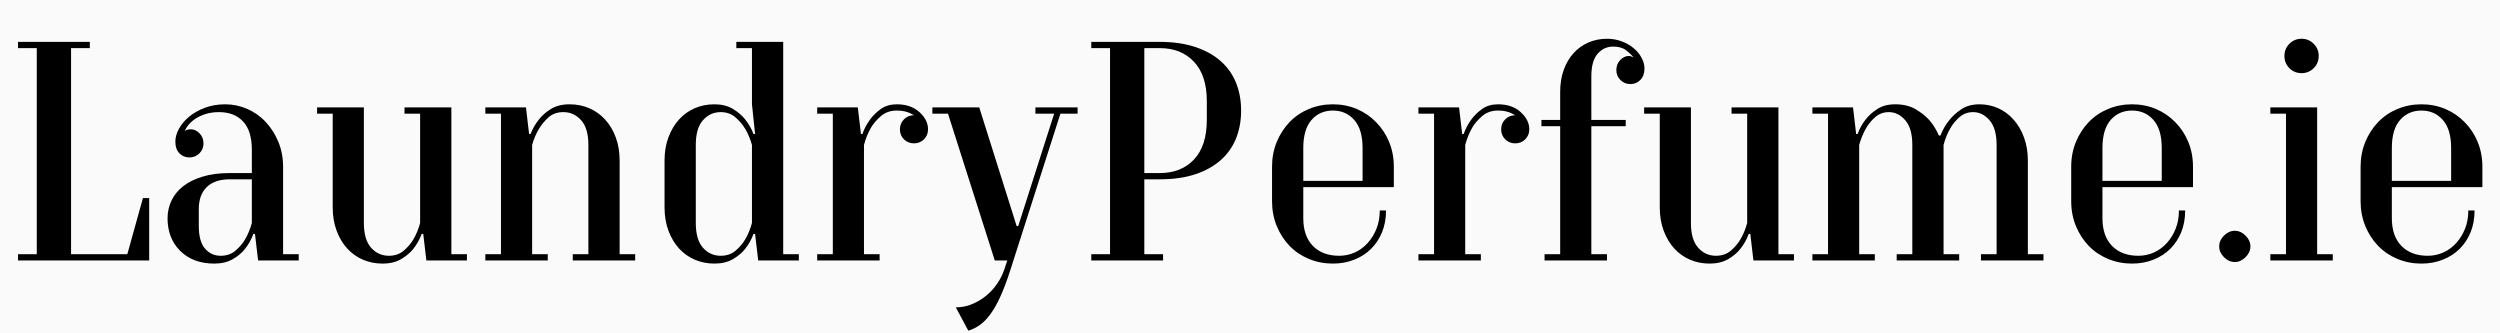 <svg version="1.2" preserveAspectRatio="xMidYMid meet" height="80" viewBox="0 0 450 60" zoomAndPan="magnify" width="600" xmlns:xlink="http://www.w3.org/1999/xlink" xmlns="http://www.w3.org/2000/svg"><defs></defs><g id="c21230a0f0"><rect style="fill:#ffffff;fill-opacity:1;stroke:none;" height="60" y="0" width="450" x="0"></rect><rect style="fill:#fafafa;fill-opacity:1;stroke:none;" height="60" y="0" width="450" x="0"></rect><g style="fill:#000000;fill-opacity:1;"><g transform="translate(0.713, 46.884)"><path d="M 2.531 -1.125 L 5.906 -1.125 L 5.906 -38.219 L 2.531 -38.219 L 2.531 -39.344 L 15.453 -39.344 L 15.453 -38.219 L 12.078 -38.219 L 12.078 -1.125 L 22.203 -1.125 L 25.016 -11.234 L 26.141 -11.234 L 26.141 0 L 2.531 0 Z M 2.531 -1.125" style="stroke:none"></path></g></g><g style="fill:#000000;fill-opacity:1;"><g transform="translate(28.753, 46.884)"><path d="M 9.828 0.562 C 7.285 0.562 5.242 -0.191 3.703 -1.703 C 2.172 -3.223 1.406 -5.188 1.406 -7.594 C 1.406 -8.719 1.641 -9.773 2.109 -10.766 C 2.578 -11.754 3.27 -12.613 4.188 -13.344 C 5.102 -14.07 6.266 -14.648 7.672 -15.078 C 9.078 -15.516 10.734 -15.734 12.641 -15.734 L 16.578 -15.734 L 16.578 -19.953 C 16.578 -22.203 16.051 -23.891 15 -25.016 C 13.957 -26.141 12.516 -26.703 10.672 -26.703 C 9.773 -26.703 8.969 -26.586 8.25 -26.359 C 7.539 -26.129 6.93 -25.848 6.422 -25.516 C 5.922 -25.18 5.508 -24.816 5.188 -24.422 C 4.875 -24.023 4.645 -23.66 4.5 -23.328 C 4.531 -23.359 4.602 -23.395 4.719 -23.438 C 4.789 -23.477 4.898 -23.516 5.047 -23.547 C 5.203 -23.586 5.395 -23.609 5.625 -23.609 C 6.188 -23.609 6.703 -23.363 7.172 -22.875 C 7.641 -22.383 7.875 -21.785 7.875 -21.078 C 7.875 -20.367 7.629 -19.77 7.141 -19.281 C 6.648 -18.789 6.051 -18.547 5.344 -18.547 C 4.625 -18.547 4.02 -18.797 3.531 -19.297 C 3.051 -19.805 2.812 -20.492 2.812 -21.359 C 2.812 -22.141 3.023 -22.922 3.453 -23.703 C 3.891 -24.492 4.5 -25.219 5.281 -25.875 C 6.07 -26.531 7.02 -27.066 8.125 -27.484 C 9.227 -27.898 10.453 -28.109 11.797 -28.109 C 13.18 -28.109 14.508 -27.828 15.781 -27.266 C 17.062 -26.703 18.172 -25.91 19.109 -24.891 C 20.047 -23.879 20.797 -22.691 21.359 -21.328 C 21.922 -19.961 22.203 -18.473 22.203 -16.859 L 22.203 -1.125 L 25.016 -1.125 L 25.016 0 L 17.703 0 L 17.141 -4.781 L 16.859 -4.781 C 16.484 -3.77 15.977 -2.867 15.344 -2.078 C 14.82 -1.398 14.098 -0.789 13.172 -0.25 C 12.254 0.289 11.141 0.562 9.828 0.562 Z M 10.953 -0.844 C 12.004 -0.844 12.883 -1.141 13.594 -1.734 C 14.312 -2.336 14.895 -3.016 15.344 -3.766 C 15.863 -4.629 16.273 -5.625 16.578 -6.75 L 16.578 -14.609 L 12.641 -14.609 C 10.805 -14.609 9.41 -14.141 8.453 -13.203 C 7.504 -12.266 7.031 -10.957 7.031 -9.281 L 7.031 -6.188 C 7.031 -4.344 7.406 -2.988 8.156 -2.125 C 8.906 -1.27 9.836 -0.844 10.953 -0.844 Z M 10.953 -0.844" style="stroke:none"></path></g></g><g style="fill:#000000;fill-opacity:1;"><g transform="translate(55.669, 46.884)"><path d="M 13.203 0.562 C 11.93 0.562 10.75 0.328 9.656 -0.141 C 8.57 -0.609 7.629 -1.281 6.828 -2.156 C 6.023 -3.039 5.391 -4.109 4.922 -5.359 C 4.453 -6.617 4.219 -8.016 4.219 -9.547 L 4.219 -26.422 L 1.406 -26.422 L 1.406 -27.547 L 9.828 -27.547 L 9.828 -6.75 C 9.828 -4.758 10.258 -3.273 11.125 -2.297 C 11.988 -1.328 13.055 -0.844 14.328 -0.844 C 15.379 -0.844 16.258 -1.141 16.969 -1.734 C 17.688 -2.336 18.27 -3.016 18.719 -3.766 C 19.238 -4.629 19.648 -5.625 19.953 -6.75 L 19.953 -26.422 L 17.141 -26.422 L 17.141 -27.547 L 25.578 -27.547 L 25.578 -1.125 L 28.375 -1.125 L 28.375 0 L 21.078 0 L 20.516 -4.781 L 20.234 -4.781 C 19.859 -3.77 19.352 -2.867 18.719 -2.078 C 18.188 -1.398 17.461 -0.789 16.547 -0.25 C 15.629 0.289 14.516 0.562 13.203 0.562 Z M 13.203 0.562" style="stroke:none"></path></g></g><g style="fill:#000000;fill-opacity:1;"><g transform="translate(85.956, 46.884)"><path d="M 1.406 -1.125 L 4.219 -1.125 L 4.219 -26.422 L 1.406 -26.422 L 1.406 -27.547 L 8.719 -27.547 L 9.281 -22.766 L 9.547 -22.766 C 9.922 -23.734 10.43 -24.613 11.078 -25.406 C 11.598 -26.082 12.305 -26.703 13.203 -27.266 C 14.109 -27.828 15.234 -28.109 16.578 -28.109 C 17.848 -28.109 19.023 -27.875 20.109 -27.406 C 21.203 -26.938 22.148 -26.258 22.953 -25.375 C 23.766 -24.5 24.406 -23.43 24.875 -22.172 C 25.344 -20.922 25.578 -19.523 25.578 -17.984 L 25.578 -1.125 L 28.375 -1.125 L 28.375 0 L 17.141 0 L 17.141 -1.125 L 19.953 -1.125 L 19.953 -20.797 C 19.953 -22.785 19.52 -24.266 18.656 -25.234 C 17.789 -26.211 16.723 -26.703 15.453 -26.703 C 14.367 -26.703 13.477 -26.391 12.781 -25.766 C 12.094 -25.148 11.523 -24.469 11.078 -23.719 C 10.547 -22.852 10.129 -21.879 9.828 -20.797 L 9.828 -1.125 L 12.641 -1.125 L 12.641 0 L 1.406 0 Z M 1.406 -1.125" style="stroke:none"></path></g></g><g style="fill:#000000;fill-opacity:1;"><g transform="translate(116.243, 46.884)"><path d="M 12.359 0.562 C 11.086 0.562 9.906 0.328 8.812 -0.141 C 7.727 -0.609 6.785 -1.281 5.984 -2.156 C 5.18 -3.039 4.547 -4.109 4.078 -5.359 C 3.609 -6.617 3.375 -8.016 3.375 -9.547 L 3.375 -17.984 C 3.375 -19.523 3.609 -20.922 4.078 -22.172 C 4.547 -23.43 5.18 -24.5 5.984 -25.375 C 6.785 -26.258 7.727 -26.938 8.812 -27.406 C 9.906 -27.875 11.086 -28.109 12.359 -28.109 C 13.672 -28.109 14.785 -27.828 15.703 -27.266 C 16.617 -26.703 17.344 -26.082 17.875 -25.406 C 18.508 -24.613 19.016 -23.734 19.391 -22.766 L 19.672 -22.766 L 19.109 -28.109 L 19.109 -38.219 L 16.297 -38.219 L 16.297 -39.344 L 24.734 -39.344 L 24.734 -1.125 L 27.547 -1.125 L 27.547 0 L 20.234 0 L 19.672 -4.781 L 19.391 -4.781 C 19.016 -3.77 18.508 -2.867 17.875 -2.078 C 17.344 -1.398 16.617 -0.789 15.703 -0.25 C 14.785 0.289 13.672 0.562 12.359 0.562 Z M 13.484 -0.844 C 14.535 -0.844 15.414 -1.141 16.125 -1.734 C 16.844 -2.336 17.426 -3.016 17.875 -3.766 C 18.395 -4.629 18.805 -5.625 19.109 -6.75 L 19.109 -20.797 C 18.805 -21.879 18.395 -22.852 17.875 -23.719 C 17.426 -24.469 16.844 -25.148 16.125 -25.766 C 15.414 -26.391 14.535 -26.703 13.484 -26.703 C 12.211 -26.703 11.145 -26.211 10.281 -25.234 C 9.426 -24.266 9 -22.785 9 -20.797 L 9 -6.75 C 9 -4.758 9.426 -3.273 10.281 -2.297 C 11.145 -1.328 12.211 -0.844 13.484 -0.844 Z M 13.484 -0.844" style="stroke:none"></path></g></g><g style="fill:#000000;fill-opacity:1;"><g transform="translate(145.688, 46.884)"><path d="M 1.406 -1.125 L 4.219 -1.125 L 4.219 -26.422 L 1.406 -26.422 L 1.406 -27.547 L 8.719 -27.547 L 9.281 -22.766 L 9.547 -22.766 C 9.891 -23.734 10.359 -24.613 10.953 -25.406 C 11.441 -26.082 12.078 -26.703 12.859 -27.266 C 13.648 -27.828 14.609 -28.109 15.734 -28.109 C 17.422 -28.109 18.781 -27.641 19.812 -26.703 C 20.844 -25.766 21.359 -24.734 21.359 -23.609 C 21.359 -22.891 21.113 -22.285 20.625 -21.797 C 20.133 -21.316 19.535 -21.078 18.828 -21.078 C 18.117 -21.078 17.52 -21.316 17.031 -21.797 C 16.539 -22.285 16.297 -22.891 16.297 -23.609 C 16.297 -24.316 16.539 -24.914 17.031 -25.406 C 17.52 -25.895 18.117 -26.141 18.828 -26.141 C 18.641 -26.242 18.395 -26.375 18.094 -26.531 C 17.832 -26.645 17.516 -26.75 17.141 -26.844 C 16.766 -26.938 16.297 -26.984 15.734 -26.984 C 14.609 -26.984 13.66 -26.656 12.891 -26 C 12.129 -25.344 11.523 -24.641 11.078 -23.891 C 10.547 -22.953 10.129 -21.922 9.828 -20.797 L 9.828 -1.125 L 12.641 -1.125 L 12.641 0 L 1.406 0 Z M 1.406 -1.125" style="stroke:none"></path></g></g><g style="fill:#000000;fill-opacity:1;"><g transform="translate(168.108, 46.884)"><path d="M 3.938 8.438 C 4.988 8.438 5.977 8.238 6.906 7.844 C 7.844 7.445 8.688 6.938 9.438 6.312 C 10.188 5.695 10.832 4.988 11.375 4.188 C 11.926 3.383 12.348 2.551 12.641 1.688 L 13.203 0 L 10.953 0 L 2.531 -26.422 L -0.281 -26.422 L -0.281 -27.547 L 8.156 -27.547 L 14.891 -6.188 L 15.172 -6.188 L 21.641 -26.422 L 18.266 -26.422 L 18.266 -27.547 L 25.859 -27.547 L 25.859 -26.422 L 22.766 -26.422 L 13.766 1.688 C 13.129 3.676 12.508 5.316 11.906 6.609 C 11.312 7.898 10.703 8.957 10.078 9.781 C 9.461 10.602 8.836 11.227 8.203 11.656 C 7.566 12.094 6.895 12.422 6.188 12.641 Z M 3.938 8.438" style="stroke:none"></path></g></g><g style="fill:#000000;fill-opacity:1;"><g transform="translate(193.9, 46.884)"><path d="M 2.531 -1.125 L 5.906 -1.125 L 5.906 -38.219 L 2.531 -38.219 L 2.531 -39.344 L 14.891 -39.344 C 17.285 -39.344 19.391 -39.039 21.203 -38.438 C 23.023 -37.844 24.555 -37 25.797 -35.906 C 27.035 -34.82 27.961 -33.52 28.578 -32 C 29.191 -30.488 29.5 -28.816 29.5 -26.984 C 29.5 -25.141 29.191 -23.457 28.578 -21.938 C 27.961 -20.426 27.035 -19.125 25.797 -18.031 C 24.555 -16.945 23.023 -16.102 21.203 -15.5 C 19.391 -14.906 17.285 -14.609 14.891 -14.609 L 12.078 -14.609 L 12.078 -1.125 L 15.453 -1.125 L 15.453 0 L 2.531 0 Z M 14.891 -15.734 C 17.441 -15.734 19.484 -16.547 21.016 -18.172 C 22.555 -19.805 23.328 -22.18 23.328 -25.297 L 23.328 -28.656 C 23.328 -31.77 22.555 -34.141 21.016 -35.766 C 19.484 -37.398 17.441 -38.219 14.891 -38.219 L 12.078 -38.219 L 12.078 -15.734 Z M 14.891 -15.734" style="stroke:none"></path></g></g><g style="fill:#000000;fill-opacity:1;"><g transform="translate(225.873, 46.884)"><path d="M 14.047 0.562 C 12.516 0.562 11.07 0.281 9.719 -0.281 C 8.375 -0.844 7.211 -1.629 6.234 -2.641 C 5.266 -3.648 4.5 -4.836 3.938 -6.203 C 3.375 -7.578 3.094 -9.066 3.094 -10.672 L 3.094 -16.859 C 3.094 -18.473 3.375 -19.961 3.938 -21.328 C 4.5 -22.691 5.266 -23.879 6.234 -24.891 C 7.211 -25.91 8.375 -26.703 9.719 -27.266 C 11.07 -27.828 12.516 -28.109 14.047 -28.109 C 15.586 -28.109 17.02 -27.828 18.344 -27.266 C 19.676 -26.703 20.836 -25.91 21.828 -24.891 C 22.828 -23.879 23.609 -22.691 24.172 -21.328 C 24.734 -19.961 25.016 -18.473 25.016 -16.859 L 25.016 -13.203 L 8.719 -13.203 L 8.719 -7.594 C 8.719 -5.457 9.297 -3.797 10.453 -2.609 C 11.617 -1.43 13.191 -0.844 15.172 -0.844 C 16.148 -0.844 17.078 -1.035 17.953 -1.422 C 18.836 -1.816 19.613 -2.379 20.281 -3.109 C 20.957 -3.848 21.492 -4.711 21.891 -5.703 C 22.285 -6.691 22.484 -7.789 22.484 -9 L 23.609 -9 C 23.609 -7.57 23.375 -6.273 22.906 -5.109 C 22.438 -3.953 21.781 -2.953 20.938 -2.109 C 20.094 -1.266 19.078 -0.609 17.891 -0.141 C 16.711 0.328 15.43 0.562 14.047 0.562 Z M 19.391 -14.328 L 19.391 -20.234 C 19.391 -22.484 18.891 -24.172 17.891 -25.297 C 16.898 -26.422 15.617 -26.984 14.047 -26.984 C 12.473 -26.984 11.191 -26.422 10.203 -25.297 C 9.211 -24.172 8.719 -22.484 8.719 -20.234 L 8.719 -14.328 Z M 19.391 -14.328" style="stroke:none"></path></g></g><g style="fill:#000000;fill-opacity:1;"><g transform="translate(253.912, 46.884)"><path d="M 1.406 -1.125 L 4.219 -1.125 L 4.219 -26.422 L 1.406 -26.422 L 1.406 -27.547 L 8.719 -27.547 L 9.281 -22.766 L 9.547 -22.766 C 9.891 -23.734 10.359 -24.613 10.953 -25.406 C 11.441 -26.082 12.078 -26.703 12.859 -27.266 C 13.648 -27.828 14.609 -28.109 15.734 -28.109 C 17.422 -28.109 18.781 -27.641 19.812 -26.703 C 20.844 -25.766 21.359 -24.734 21.359 -23.609 C 21.359 -22.891 21.113 -22.285 20.625 -21.797 C 20.133 -21.316 19.535 -21.078 18.828 -21.078 C 18.117 -21.078 17.52 -21.316 17.031 -21.797 C 16.539 -22.285 16.297 -22.891 16.297 -23.609 C 16.297 -24.316 16.539 -24.914 17.031 -25.406 C 17.52 -25.895 18.117 -26.141 18.828 -26.141 C 18.641 -26.242 18.395 -26.375 18.094 -26.531 C 17.832 -26.645 17.516 -26.75 17.141 -26.844 C 16.766 -26.938 16.297 -26.984 15.734 -26.984 C 14.609 -26.984 13.66 -26.656 12.891 -26 C 12.129 -25.344 11.523 -24.641 11.078 -23.891 C 10.547 -22.953 10.129 -21.922 9.828 -20.797 L 9.828 -1.125 L 12.641 -1.125 L 12.641 0 L 1.406 0 Z M 1.406 -1.125" style="stroke:none"></path></g></g><g style="fill:#000000;fill-opacity:1;"><g transform="translate(276.333, 46.884)"><path d="M 1.688 -1.125 L 4.5 -1.125 L 4.5 -24.172 L 1.125 -24.172 L 1.125 -25.297 L 4.5 -25.297 L 4.5 -30.344 C 4.5 -31.812 4.711 -33.133 5.141 -34.312 C 5.566 -35.488 6.156 -36.488 6.906 -37.312 C 7.656 -38.145 8.547 -38.785 9.578 -39.234 C 10.609 -39.68 11.723 -39.906 12.922 -39.906 C 13.898 -39.906 14.801 -39.742 15.625 -39.422 C 16.445 -39.109 17.156 -38.695 17.75 -38.188 C 18.352 -37.688 18.82 -37.113 19.156 -36.469 C 19.5 -35.832 19.672 -35.195 19.672 -34.562 C 19.672 -33.695 19.426 -33.008 18.938 -32.5 C 18.445 -32 17.848 -31.75 17.141 -31.75 C 16.43 -31.75 15.832 -31.992 15.344 -32.484 C 14.852 -32.973 14.609 -33.57 14.609 -34.281 C 14.609 -35 14.844 -35.598 15.312 -36.078 C 15.781 -36.566 16.297 -36.812 16.859 -36.812 C 17.004 -36.812 17.125 -36.789 17.219 -36.75 C 17.312 -36.719 17.398 -36.68 17.484 -36.641 L 17.703 -36.531 C 17.398 -36.945 16.957 -37.379 16.375 -37.828 C 15.801 -38.273 15.023 -38.5 14.047 -38.5 C 12.922 -38.5 11.984 -38.066 11.234 -37.203 C 10.484 -36.336 10.109 -34.988 10.109 -33.156 L 10.109 -25.297 L 16.297 -25.297 L 16.297 -24.172 L 10.109 -24.172 L 10.109 -1.125 L 12.922 -1.125 L 12.922 0 L 1.688 0 Z M 1.688 -1.125" style="stroke:none"></path></g></g><g style="fill:#000000;fill-opacity:1;"><g transform="translate(294.539, 46.884)"><path d="M 13.203 0.562 C 11.93 0.562 10.75 0.328 9.656 -0.141 C 8.57 -0.609 7.629 -1.281 6.828 -2.156 C 6.023 -3.039 5.391 -4.109 4.922 -5.359 C 4.453 -6.617 4.219 -8.016 4.219 -9.547 L 4.219 -26.422 L 1.406 -26.422 L 1.406 -27.547 L 9.828 -27.547 L 9.828 -6.75 C 9.828 -4.758 10.258 -3.273 11.125 -2.297 C 11.988 -1.328 13.055 -0.844 14.328 -0.844 C 15.379 -0.844 16.258 -1.141 16.969 -1.734 C 17.688 -2.336 18.27 -3.016 18.719 -3.766 C 19.238 -4.629 19.648 -5.625 19.953 -6.75 L 19.953 -26.422 L 17.141 -26.422 L 17.141 -27.547 L 25.578 -27.547 L 25.578 -1.125 L 28.375 -1.125 L 28.375 0 L 21.078 0 L 20.516 -4.781 L 20.234 -4.781 C 19.859 -3.77 19.352 -2.867 18.719 -2.078 C 18.188 -1.398 17.461 -0.789 16.547 -0.25 C 15.629 0.289 14.516 0.562 13.203 0.562 Z M 13.203 0.562" style="stroke:none"></path></g></g><g style="fill:#000000;fill-opacity:1;"><g transform="translate(324.826, 46.884)"><path d="M 1.406 -1.125 L 4.219 -1.125 L 4.219 -26.422 L 1.406 -26.422 L 1.406 -27.547 L 8.719 -27.547 L 9.281 -22.766 L 9.547 -22.766 C 9.891 -23.734 10.379 -24.613 11.016 -25.406 C 11.535 -26.082 12.227 -26.703 13.094 -27.266 C 13.957 -27.828 15.023 -28.109 16.297 -28.109 C 17.754 -28.109 18.977 -27.816 19.969 -27.234 C 20.969 -26.648 21.785 -26.004 22.422 -25.297 C 23.141 -24.473 23.723 -23.535 24.172 -22.484 L 24.453 -22.484 C 24.859 -23.535 25.398 -24.473 26.078 -25.297 C 26.641 -26.004 27.359 -26.648 28.234 -27.234 C 29.117 -27.816 30.195 -28.109 31.469 -28.109 C 32.664 -28.109 33.789 -27.875 34.844 -27.406 C 35.895 -26.938 36.812 -26.258 37.594 -25.375 C 38.383 -24.5 39.016 -23.43 39.484 -22.172 C 39.953 -20.922 40.188 -19.523 40.188 -17.984 L 40.188 -1.125 L 43 -1.125 L 43 0 L 31.75 0 L 31.75 -1.125 L 34.562 -1.125 L 34.562 -20.797 C 34.562 -22.785 34.141 -24.266 33.297 -25.234 C 32.453 -26.211 31.469 -26.703 30.344 -26.703 C 29.375 -26.703 28.539 -26.391 27.844 -25.766 C 27.156 -25.148 26.602 -24.469 26.188 -23.719 C 25.695 -22.852 25.305 -21.879 25.016 -20.797 L 25.016 -1.125 L 27.828 -1.125 L 27.828 0 L 16.578 0 L 16.578 -1.125 L 19.391 -1.125 L 19.391 -20.797 C 19.391 -22.785 18.969 -24.266 18.125 -25.234 C 17.281 -26.211 16.297 -26.703 15.172 -26.703 C 14.203 -26.703 13.367 -26.391 12.672 -25.766 C 11.984 -25.148 11.43 -24.469 11.016 -23.719 C 10.523 -22.852 10.129 -21.879 9.828 -20.797 L 9.828 -1.125 L 12.641 -1.125 L 12.641 0 L 1.406 0 Z M 1.406 -1.125" style="stroke:none"></path></g></g><g style="fill:#000000;fill-opacity:1;"><g transform="translate(369.723, 46.884)"><path d="M 14.047 0.562 C 12.516 0.562 11.07 0.281 9.719 -0.281 C 8.375 -0.844 7.211 -1.629 6.234 -2.641 C 5.266 -3.648 4.5 -4.836 3.938 -6.203 C 3.375 -7.578 3.094 -9.066 3.094 -10.672 L 3.094 -16.859 C 3.094 -18.473 3.375 -19.961 3.938 -21.328 C 4.5 -22.691 5.266 -23.879 6.234 -24.891 C 7.211 -25.91 8.375 -26.703 9.719 -27.266 C 11.07 -27.828 12.516 -28.109 14.047 -28.109 C 15.586 -28.109 17.02 -27.828 18.344 -27.266 C 19.676 -26.703 20.836 -25.91 21.828 -24.891 C 22.828 -23.879 23.609 -22.691 24.172 -21.328 C 24.734 -19.961 25.016 -18.473 25.016 -16.859 L 25.016 -13.203 L 8.719 -13.203 L 8.719 -7.594 C 8.719 -5.457 9.297 -3.797 10.453 -2.609 C 11.617 -1.43 13.191 -0.844 15.172 -0.844 C 16.148 -0.844 17.078 -1.035 17.953 -1.422 C 18.836 -1.816 19.613 -2.379 20.281 -3.109 C 20.957 -3.848 21.492 -4.711 21.891 -5.703 C 22.285 -6.691 22.484 -7.789 22.484 -9 L 23.609 -9 C 23.609 -7.57 23.375 -6.273 22.906 -5.109 C 22.438 -3.953 21.781 -2.953 20.938 -2.109 C 20.094 -1.266 19.078 -0.609 17.891 -0.141 C 16.711 0.328 15.43 0.562 14.047 0.562 Z M 19.391 -14.328 L 19.391 -20.234 C 19.391 -22.484 18.891 -24.172 17.891 -25.297 C 16.898 -26.422 15.617 -26.984 14.047 -26.984 C 12.473 -26.984 11.191 -26.422 10.203 -25.297 C 9.211 -24.172 8.719 -22.484 8.719 -20.234 L 8.719 -14.328 Z M 19.391 -14.328" style="stroke:none"></path></g></g><g style="fill:#000000;fill-opacity:1;"><g transform="translate(397.763, 46.884)"><path d="M 4.5 0.281 C 3.781 0.281 3.129 -0.008 2.547 -0.594 C 1.973 -1.176 1.688 -1.82 1.688 -2.531 C 1.688 -3.238 1.973 -3.883 2.547 -4.469 C 3.129 -5.051 3.781 -5.344 4.5 -5.344 C 5.207 -5.344 5.852 -5.051 6.438 -4.469 C 7.02 -3.883 7.312 -3.238 7.312 -2.531 C 7.312 -1.82 7.02 -1.176 6.438 -0.594 C 5.852 -0.008 5.207 0.281 4.5 0.281 Z M 4.5 0.281" style="stroke:none"></path></g></g><g style="fill:#000000;fill-opacity:1;"><g transform="translate(407.259, 46.884)"><path d="M 1.406 -1.125 L 4.219 -1.125 L 4.219 -26.422 L 1.406 -26.422 L 1.406 -27.547 L 9.828 -27.547 L 9.828 -1.125 L 12.641 -1.125 L 12.641 0 L 1.406 0 Z M 7.031 -33.719 C 6.164 -33.719 5.43 -34.016 4.828 -34.609 C 4.234 -35.211 3.938 -35.945 3.938 -36.812 C 3.938 -37.676 4.234 -38.406 4.828 -39 C 5.43 -39.602 6.164 -39.906 7.031 -39.906 C 7.883 -39.906 8.609 -39.602 9.203 -39 C 9.805 -38.406 10.109 -37.676 10.109 -36.812 C 10.109 -35.945 9.805 -35.211 9.203 -34.609 C 8.609 -34.016 7.883 -33.719 7.031 -33.719 Z M 7.031 -33.719" style="stroke:none"></path></g></g><g style="fill:#000000;fill-opacity:1;"><g transform="translate(421.813, 46.884)"><path d="M 14.047 0.562 C 12.516 0.562 11.07 0.281 9.719 -0.281 C 8.375 -0.844 7.211 -1.629 6.234 -2.641 C 5.266 -3.648 4.5 -4.836 3.938 -6.203 C 3.375 -7.578 3.094 -9.066 3.094 -10.672 L 3.094 -16.859 C 3.094 -18.473 3.375 -19.961 3.938 -21.328 C 4.5 -22.691 5.266 -23.879 6.234 -24.891 C 7.211 -25.91 8.375 -26.703 9.719 -27.266 C 11.07 -27.828 12.516 -28.109 14.047 -28.109 C 15.586 -28.109 17.02 -27.828 18.344 -27.266 C 19.676 -26.703 20.836 -25.91 21.828 -24.891 C 22.828 -23.879 23.609 -22.691 24.172 -21.328 C 24.734 -19.961 25.016 -18.473 25.016 -16.859 L 25.016 -13.203 L 8.719 -13.203 L 8.719 -7.594 C 8.719 -5.457 9.297 -3.797 10.453 -2.609 C 11.617 -1.43 13.191 -0.844 15.172 -0.844 C 16.148 -0.844 17.078 -1.035 17.953 -1.422 C 18.836 -1.816 19.613 -2.379 20.281 -3.109 C 20.957 -3.848 21.492 -4.711 21.891 -5.703 C 22.285 -6.691 22.484 -7.789 22.484 -9 L 23.609 -9 C 23.609 -7.57 23.375 -6.273 22.906 -5.109 C 22.438 -3.953 21.781 -2.953 20.938 -2.109 C 20.094 -1.266 19.078 -0.609 17.891 -0.141 C 16.711 0.328 15.43 0.562 14.047 0.562 Z M 19.391 -14.328 L 19.391 -20.234 C 19.391 -22.484 18.891 -24.172 17.891 -25.297 C 16.898 -26.422 15.617 -26.984 14.047 -26.984 C 12.473 -26.984 11.191 -26.422 10.203 -25.297 C 9.211 -24.172 8.719 -22.484 8.719 -20.234 L 8.719 -14.328 Z M 19.391 -14.328" style="stroke:none"></path></g></g></g></svg>